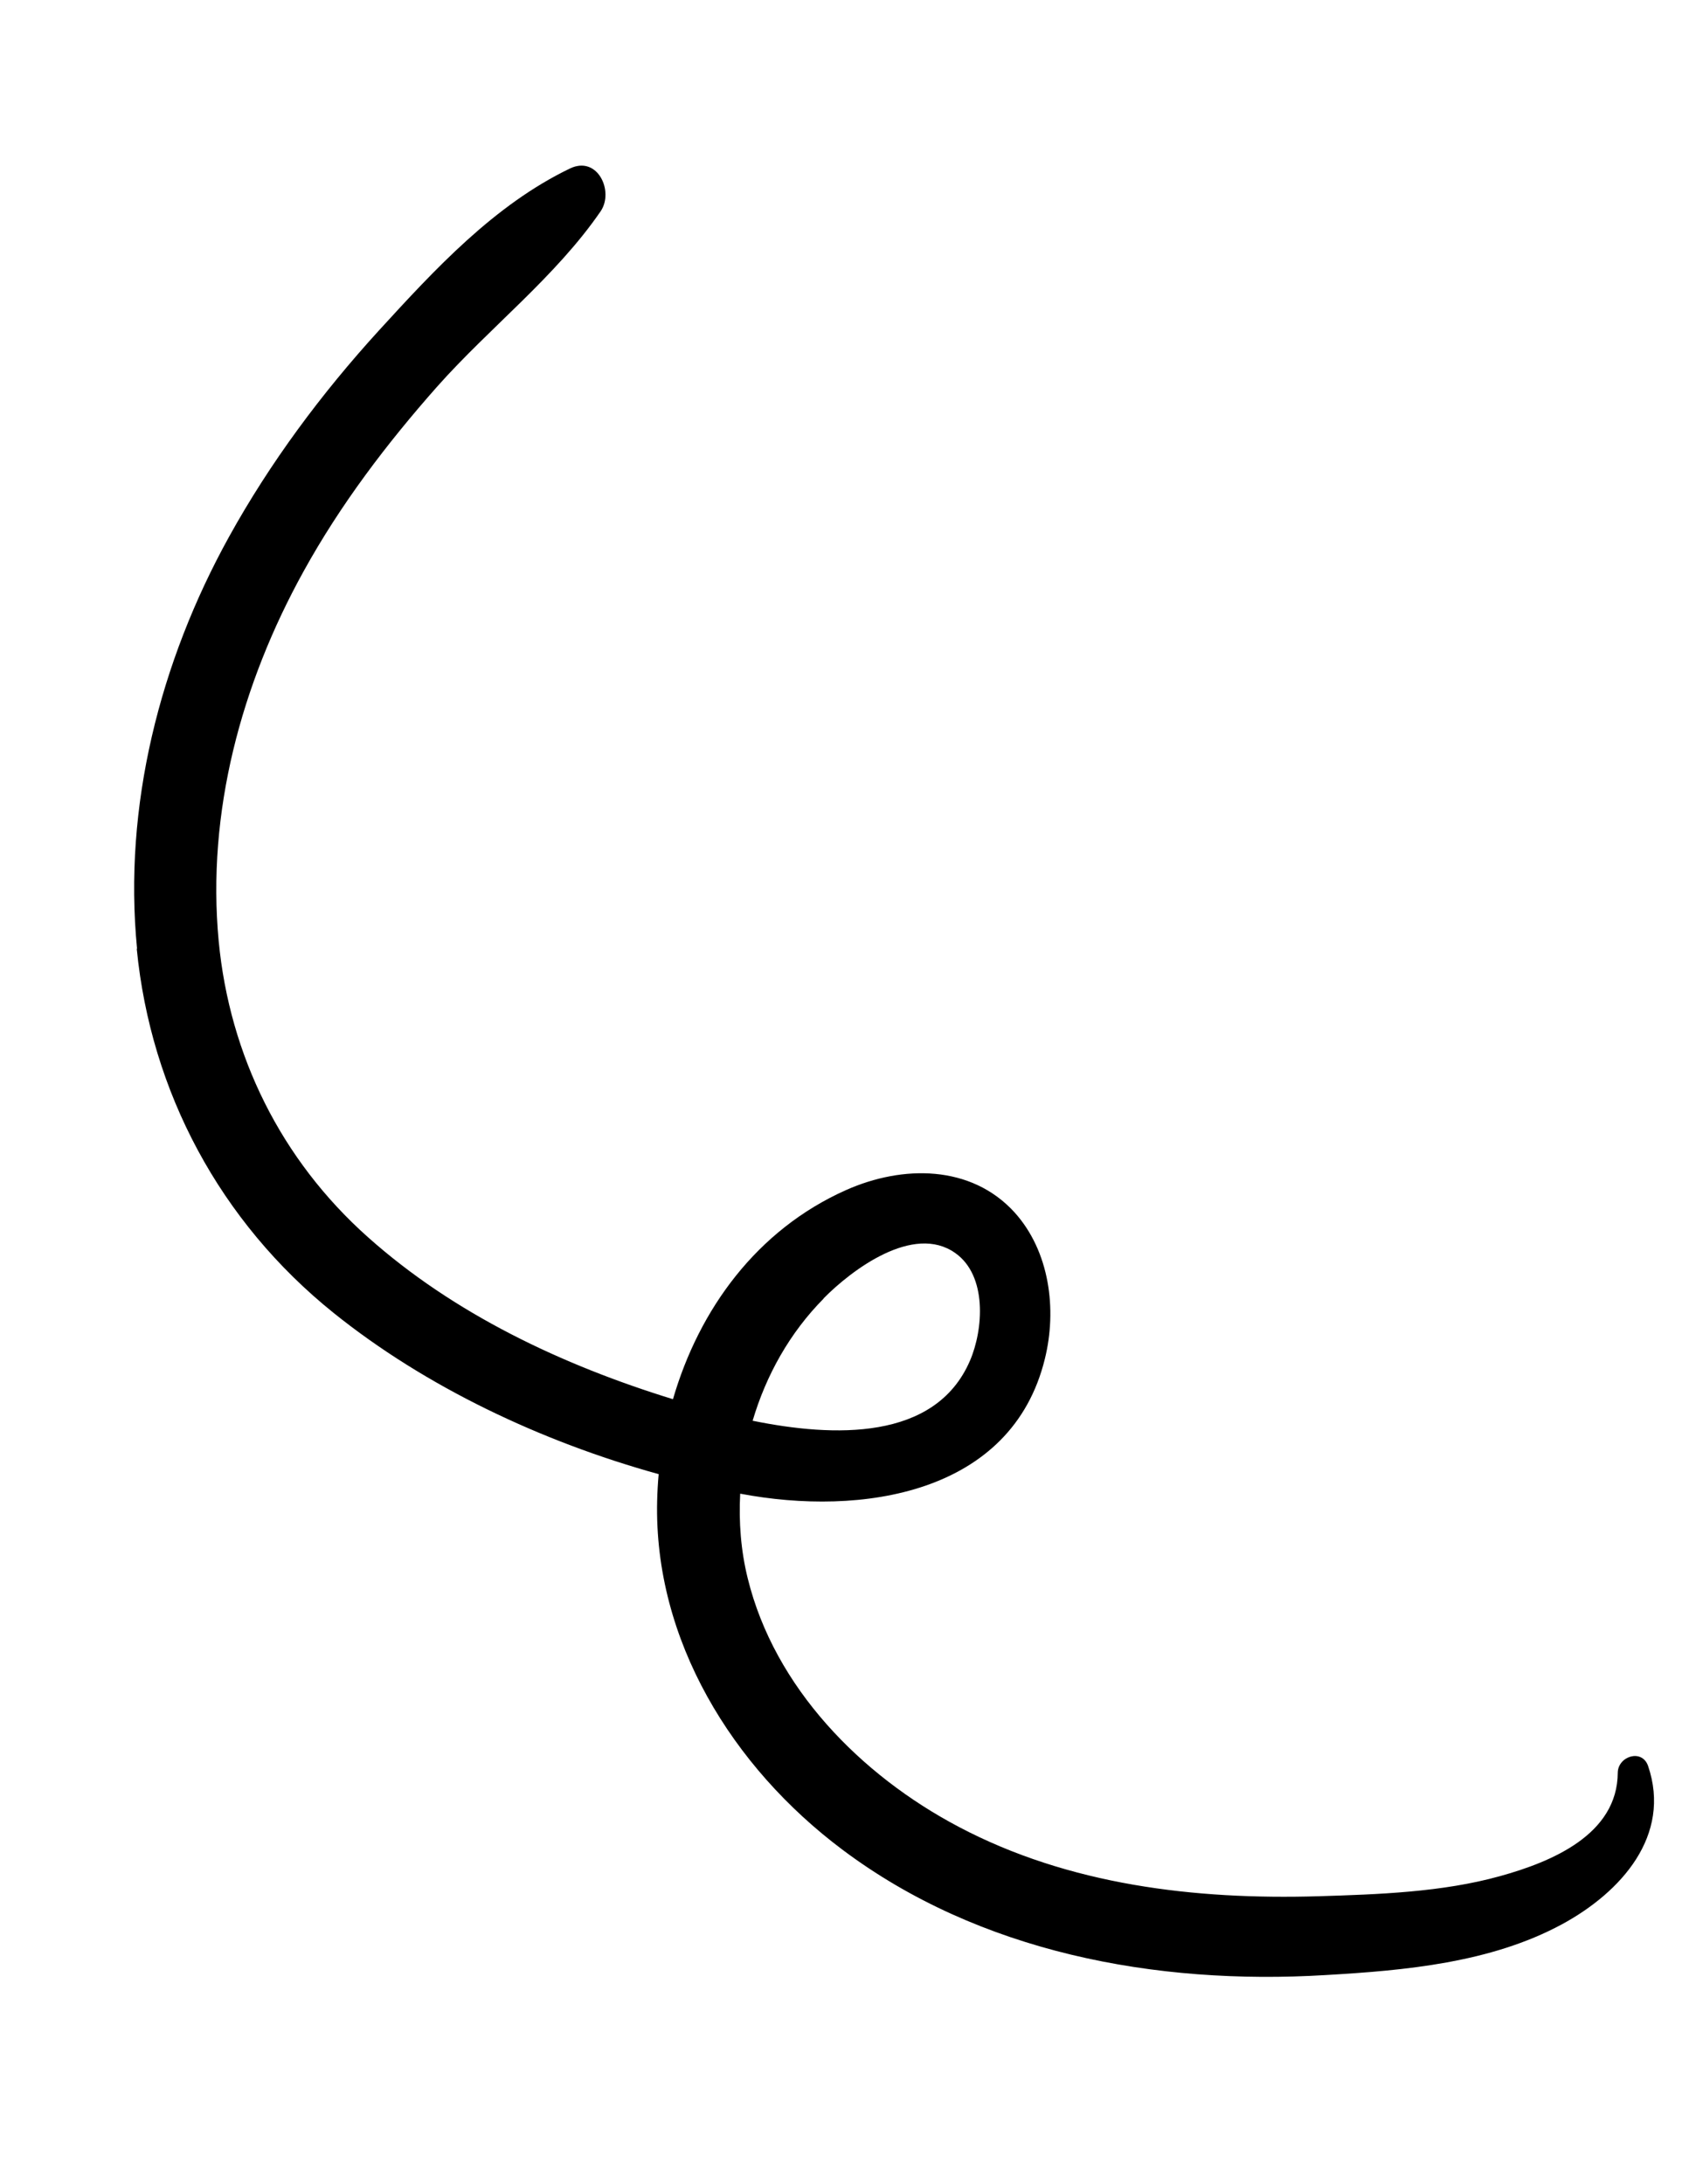 <svg width="75" height="97" viewBox="0 0 75 97" fill="none" xmlns="http://www.w3.org/2000/svg">
<g clip-path="url(#clip0_9_334)">
<path d="M6.072 42.134C6.696 48.497 9.777 54.252 14.804 58.298C18.897 61.59 24.033 64.021 29.248 65.466C29.212 65.865 29.19 66.26 29.181 66.653C29.032 72.838 32.525 78.481 37.401 82.138C43.488 86.71 51.312 88.167 58.853 87.712C62.39 87.509 66.189 87.167 69.351 85.461C71.99 84.033 74.236 81.512 73.182 78.421C72.911 77.65 71.85 77.993 71.837 78.72C71.825 81.474 68.896 82.684 66.618 83.315C64.04 84.035 61.191 84.129 58.542 84.211C53.042 84.373 47.463 83.711 42.572 81.129C38.215 78.832 34.391 74.935 33.202 70.09C32.898 68.862 32.802 67.592 32.868 66.333C38.244 67.355 44.925 66.362 46.397 60.346C46.941 58.151 46.611 55.567 45.048 53.838C43.117 51.72 40.078 51.736 37.578 52.846C33.602 54.614 31.04 58.155 29.883 62.138C24.959 60.62 20.159 58.353 16.331 54.936C12.485 51.507 10.196 46.883 9.711 41.795C9.173 36.081 10.71 30.384 13.484 25.367C15.12 22.403 17.17 19.703 19.413 17.168C21.765 14.523 24.677 12.288 26.672 9.382C27.276 8.494 26.534 6.89 25.306 7.484C21.951 9.098 19.31 11.96 16.828 14.674C14.275 17.474 11.994 20.539 10.166 23.846C7.095 29.401 5.469 35.81 6.086 42.131L6.072 42.134ZM36.562 57.67C37.825 56.388 40.556 54.334 42.412 55.642C43.844 56.644 43.672 59.039 43.069 60.434C41.526 64.003 37 63.824 33.421 63.094C34.016 61.077 35.07 59.186 36.576 57.667L36.562 57.67Z" fill="black"/>
</g>
<defs>
<clipPath id="clip0_9_334">
<rect width="58.832" height="85.813" fill="white" transform="translate(74.562 85.082) rotate(168.656)"/>
</clipPath>
</defs>
</svg>
